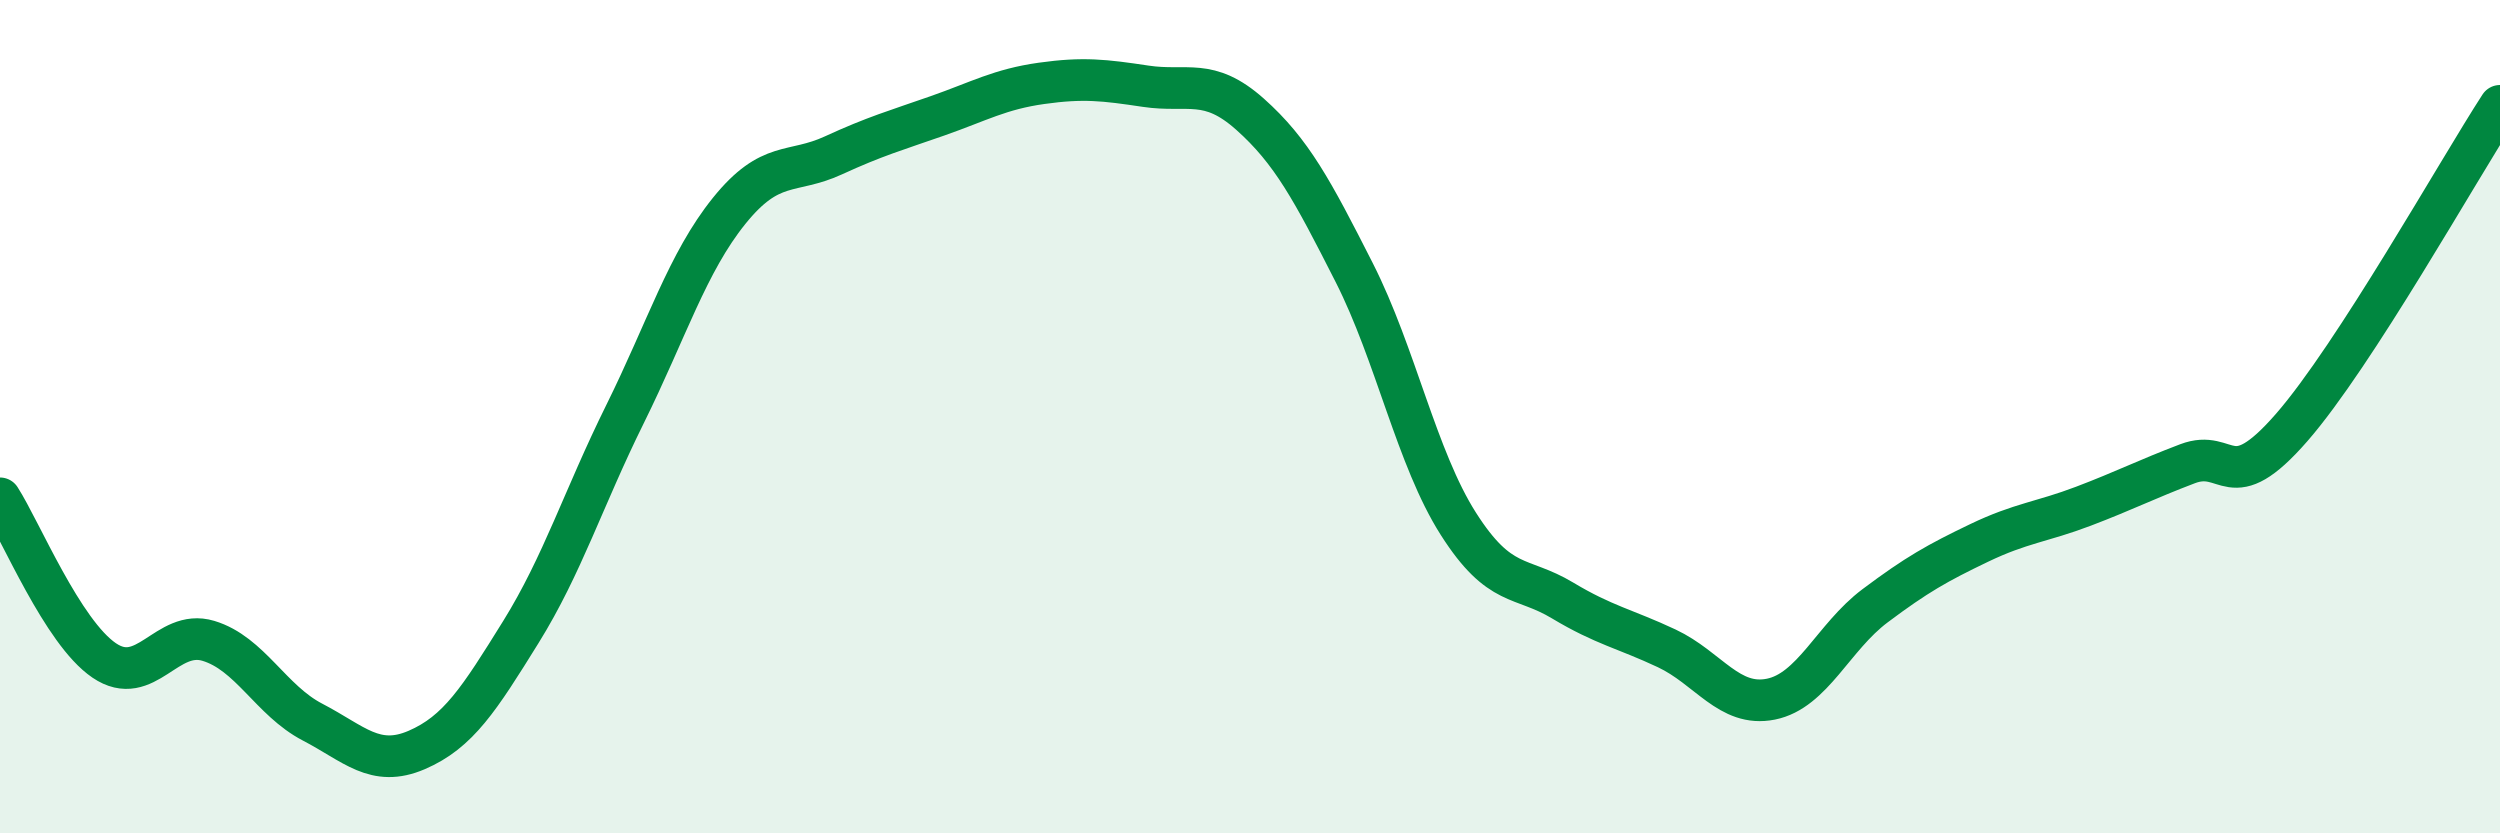 
    <svg width="60" height="20" viewBox="0 0 60 20" xmlns="http://www.w3.org/2000/svg">
      <path
        d="M 0,11.96 C 0.5,12.74 1.5,15.17 2.5,15.85 C 3.5,16.53 4,15.08 5,15.38 C 6,15.68 6.5,16.81 7.5,17.33 C 8.5,17.85 9,18.43 10,18 C 11,17.57 11.5,16.78 12.5,15.17 C 13.5,13.56 14,11.96 15,9.94 C 16,7.92 16.5,6.3 17.5,5.06 C 18.5,3.82 19,4.19 20,3.73 C 21,3.27 21.5,3.13 22.5,2.78 C 23.5,2.43 24,2.14 25,2 C 26,1.86 26.5,1.92 27.5,2.07 C 28.5,2.22 29,1.85 30,2.74 C 31,3.63 31.5,4.57 32.5,6.54 C 33.5,8.51 34,11 35,12.57 C 36,14.14 36.5,13.81 37.5,14.41 C 38.5,15.01 39,15.09 40,15.56 C 41,16.03 41.5,16.98 42.5,16.78 C 43.5,16.58 44,15.29 45,14.54 C 46,13.79 46.5,13.51 47.5,13.03 C 48.5,12.55 49,12.53 50,12.15 C 51,11.77 51.5,11.51 52.5,11.13 C 53.5,10.75 53.5,11.98 55,10.26 C 56.5,8.54 59,4.08 60,2.54L60 20L0 20Z"
        fill="#008740"
        opacity="0.1"
        stroke-linecap="round"
        stroke-linejoin="round"
      />
      <path
        d="M 0,11.96 C 0.5,12.74 1.5,15.17 2.5,15.85 C 3.5,16.53 4,15.08 5,15.38 C 6,15.68 6.5,16.81 7.5,17.33 C 8.5,17.85 9,18.43 10,18 C 11,17.57 11.5,16.78 12.5,15.17 C 13.5,13.56 14,11.96 15,9.94 C 16,7.92 16.5,6.3 17.5,5.06 C 18.5,3.82 19,4.19 20,3.73 C 21,3.27 21.5,3.13 22.5,2.78 C 23.5,2.43 24,2.14 25,2 C 26,1.86 26.5,1.92 27.5,2.07 C 28.5,2.22 29,1.85 30,2.74 C 31,3.63 31.5,4.57 32.5,6.54 C 33.5,8.51 34,11 35,12.57 C 36,14.14 36.5,13.81 37.5,14.41 C 38.5,15.01 39,15.09 40,15.56 C 41,16.03 41.5,16.98 42.5,16.78 C 43.5,16.58 44,15.29 45,14.54 C 46,13.79 46.5,13.51 47.5,13.03 C 48.5,12.55 49,12.53 50,12.15 C 51,11.77 51.5,11.51 52.5,11.13 C 53.5,10.75 53.5,11.98 55,10.26 C 56.5,8.54 59,4.08 60,2.54"
        stroke="#008740"
        stroke-width="1"
        fill="none"
        stroke-linecap="round"
        stroke-linejoin="round"
      />
    </svg>
  